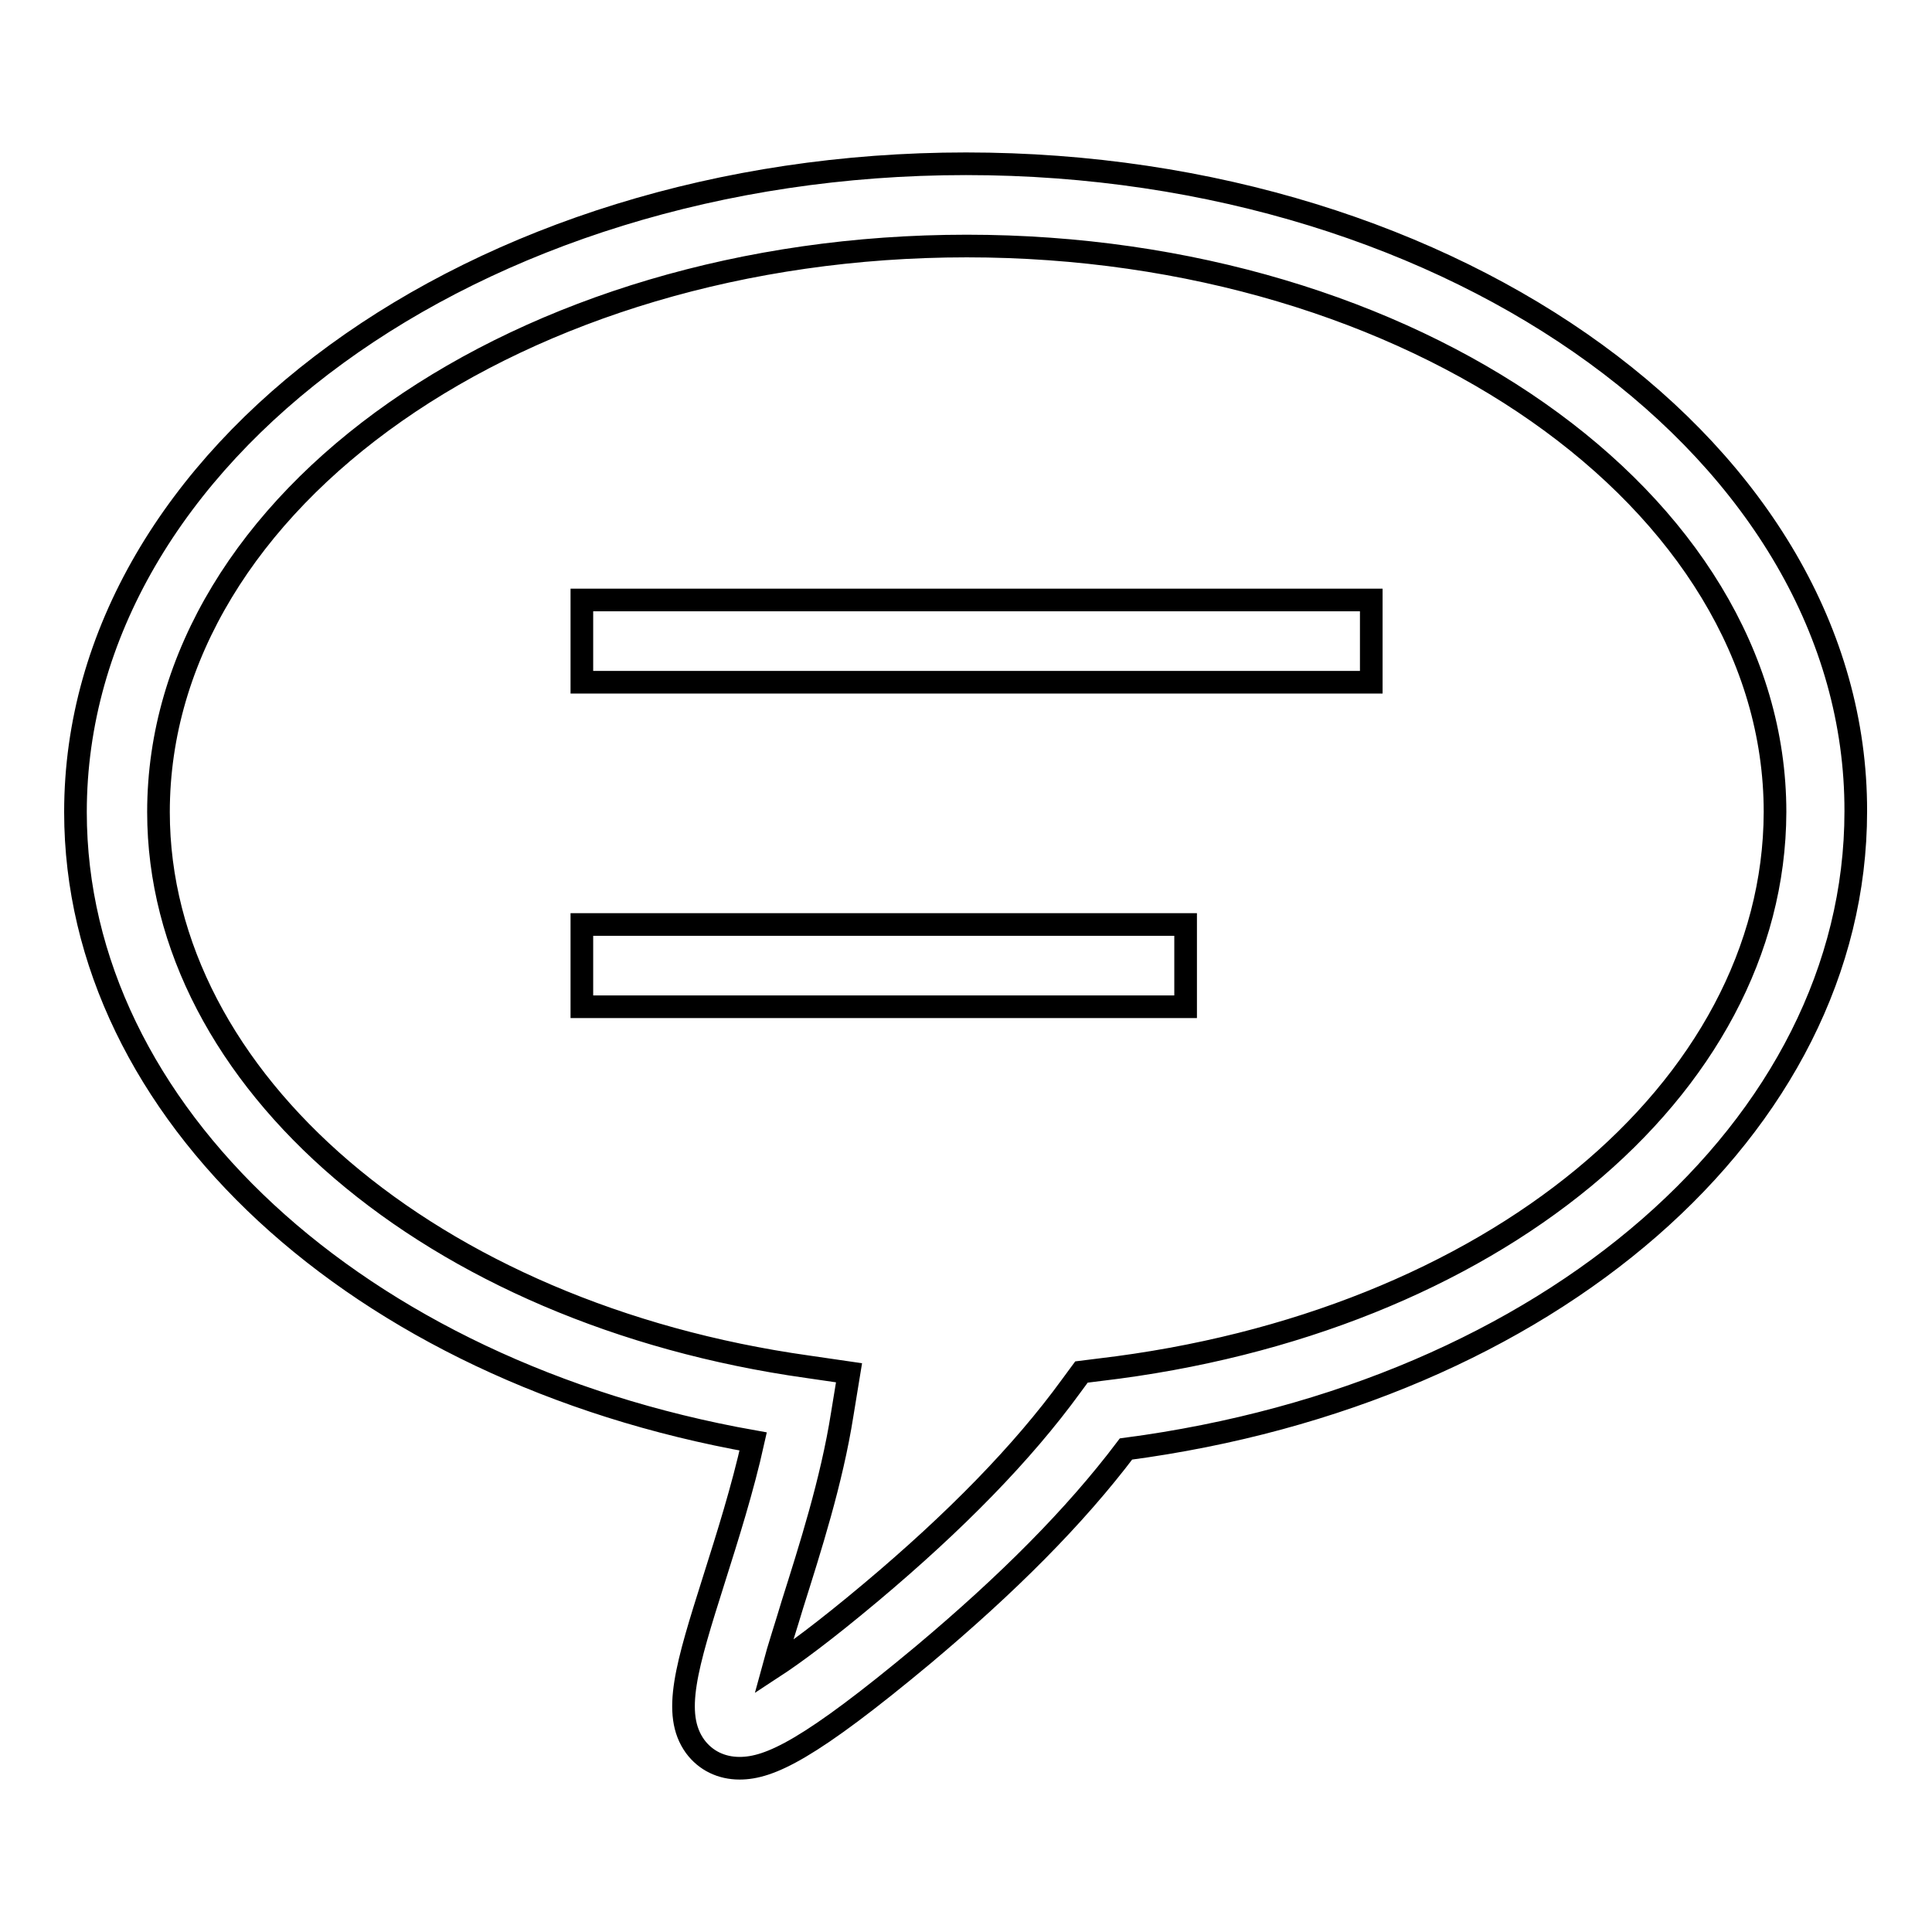 <?xml version="1.0" encoding="utf-8"?>
<!-- Svg Vector Icons : http://www.onlinewebfonts.com/icon -->
<!DOCTYPE svg PUBLIC "-//W3C//DTD SVG 1.1//EN" "http://www.w3.org/Graphics/SVG/1.1/DTD/svg11.dtd">
<svg version="1.1" xmlns="http://www.w3.org/2000/svg" xmlns:xlink="http://www.w3.org/1999/xlink" x="0px" y="0px" viewBox="0 0 256 256" enable-background="new 0 0 256 256" xml:space="preserve">
<g><g><path stroke-width="3" fill-opacity="0" stroke="#000000"  d="M128,21.7c-65.1,0-118,38.6-118,85.9c0,39.7,37.4,74.1,89.8,83.4c-1.4,6.3-3.4,12.6-5.2,18.3c-3.6,11.4-5.6,17.8-2.5,22.1c1.4,1.9,3.5,2.9,5.9,2.9c4,0,9.3-2.5,24.3-15c11.2-9.4,20.1-18.3,26.9-27.3c56.1-7.4,96.7-42.7,96.7-84.5C246,60.2,193.1,21.7,128,21.7z M145.7,181.5l-2.4,0.3l-1.4,1.9c-6.4,8.8-15.3,17.9-26.5,27.3c-6.2,5.2-10.3,8.2-12.9,9.9c0.7-2.6,1.7-5.6,2.5-8.3c2.3-7.3,5.2-16.3,6.6-25.2l0.9-5.5l-5.5-0.8c-49.8-7-86-38-86-73.5c0-41.4,48-75,107.1-75c59,0,107.1,33.7,107.1,75C235.1,144.4,197.5,175.4,145.7,181.5z"/><path stroke-width="3" fill-opacity="0" stroke="#000000"  d="M77.1,79.5h104.6v10.9H77.1V79.5z"/><path stroke-width="3" fill-opacity="0" stroke="#000000"  d="M77.1,122.5h80v10.9h-80V122.5z"/></g></g>
</svg>